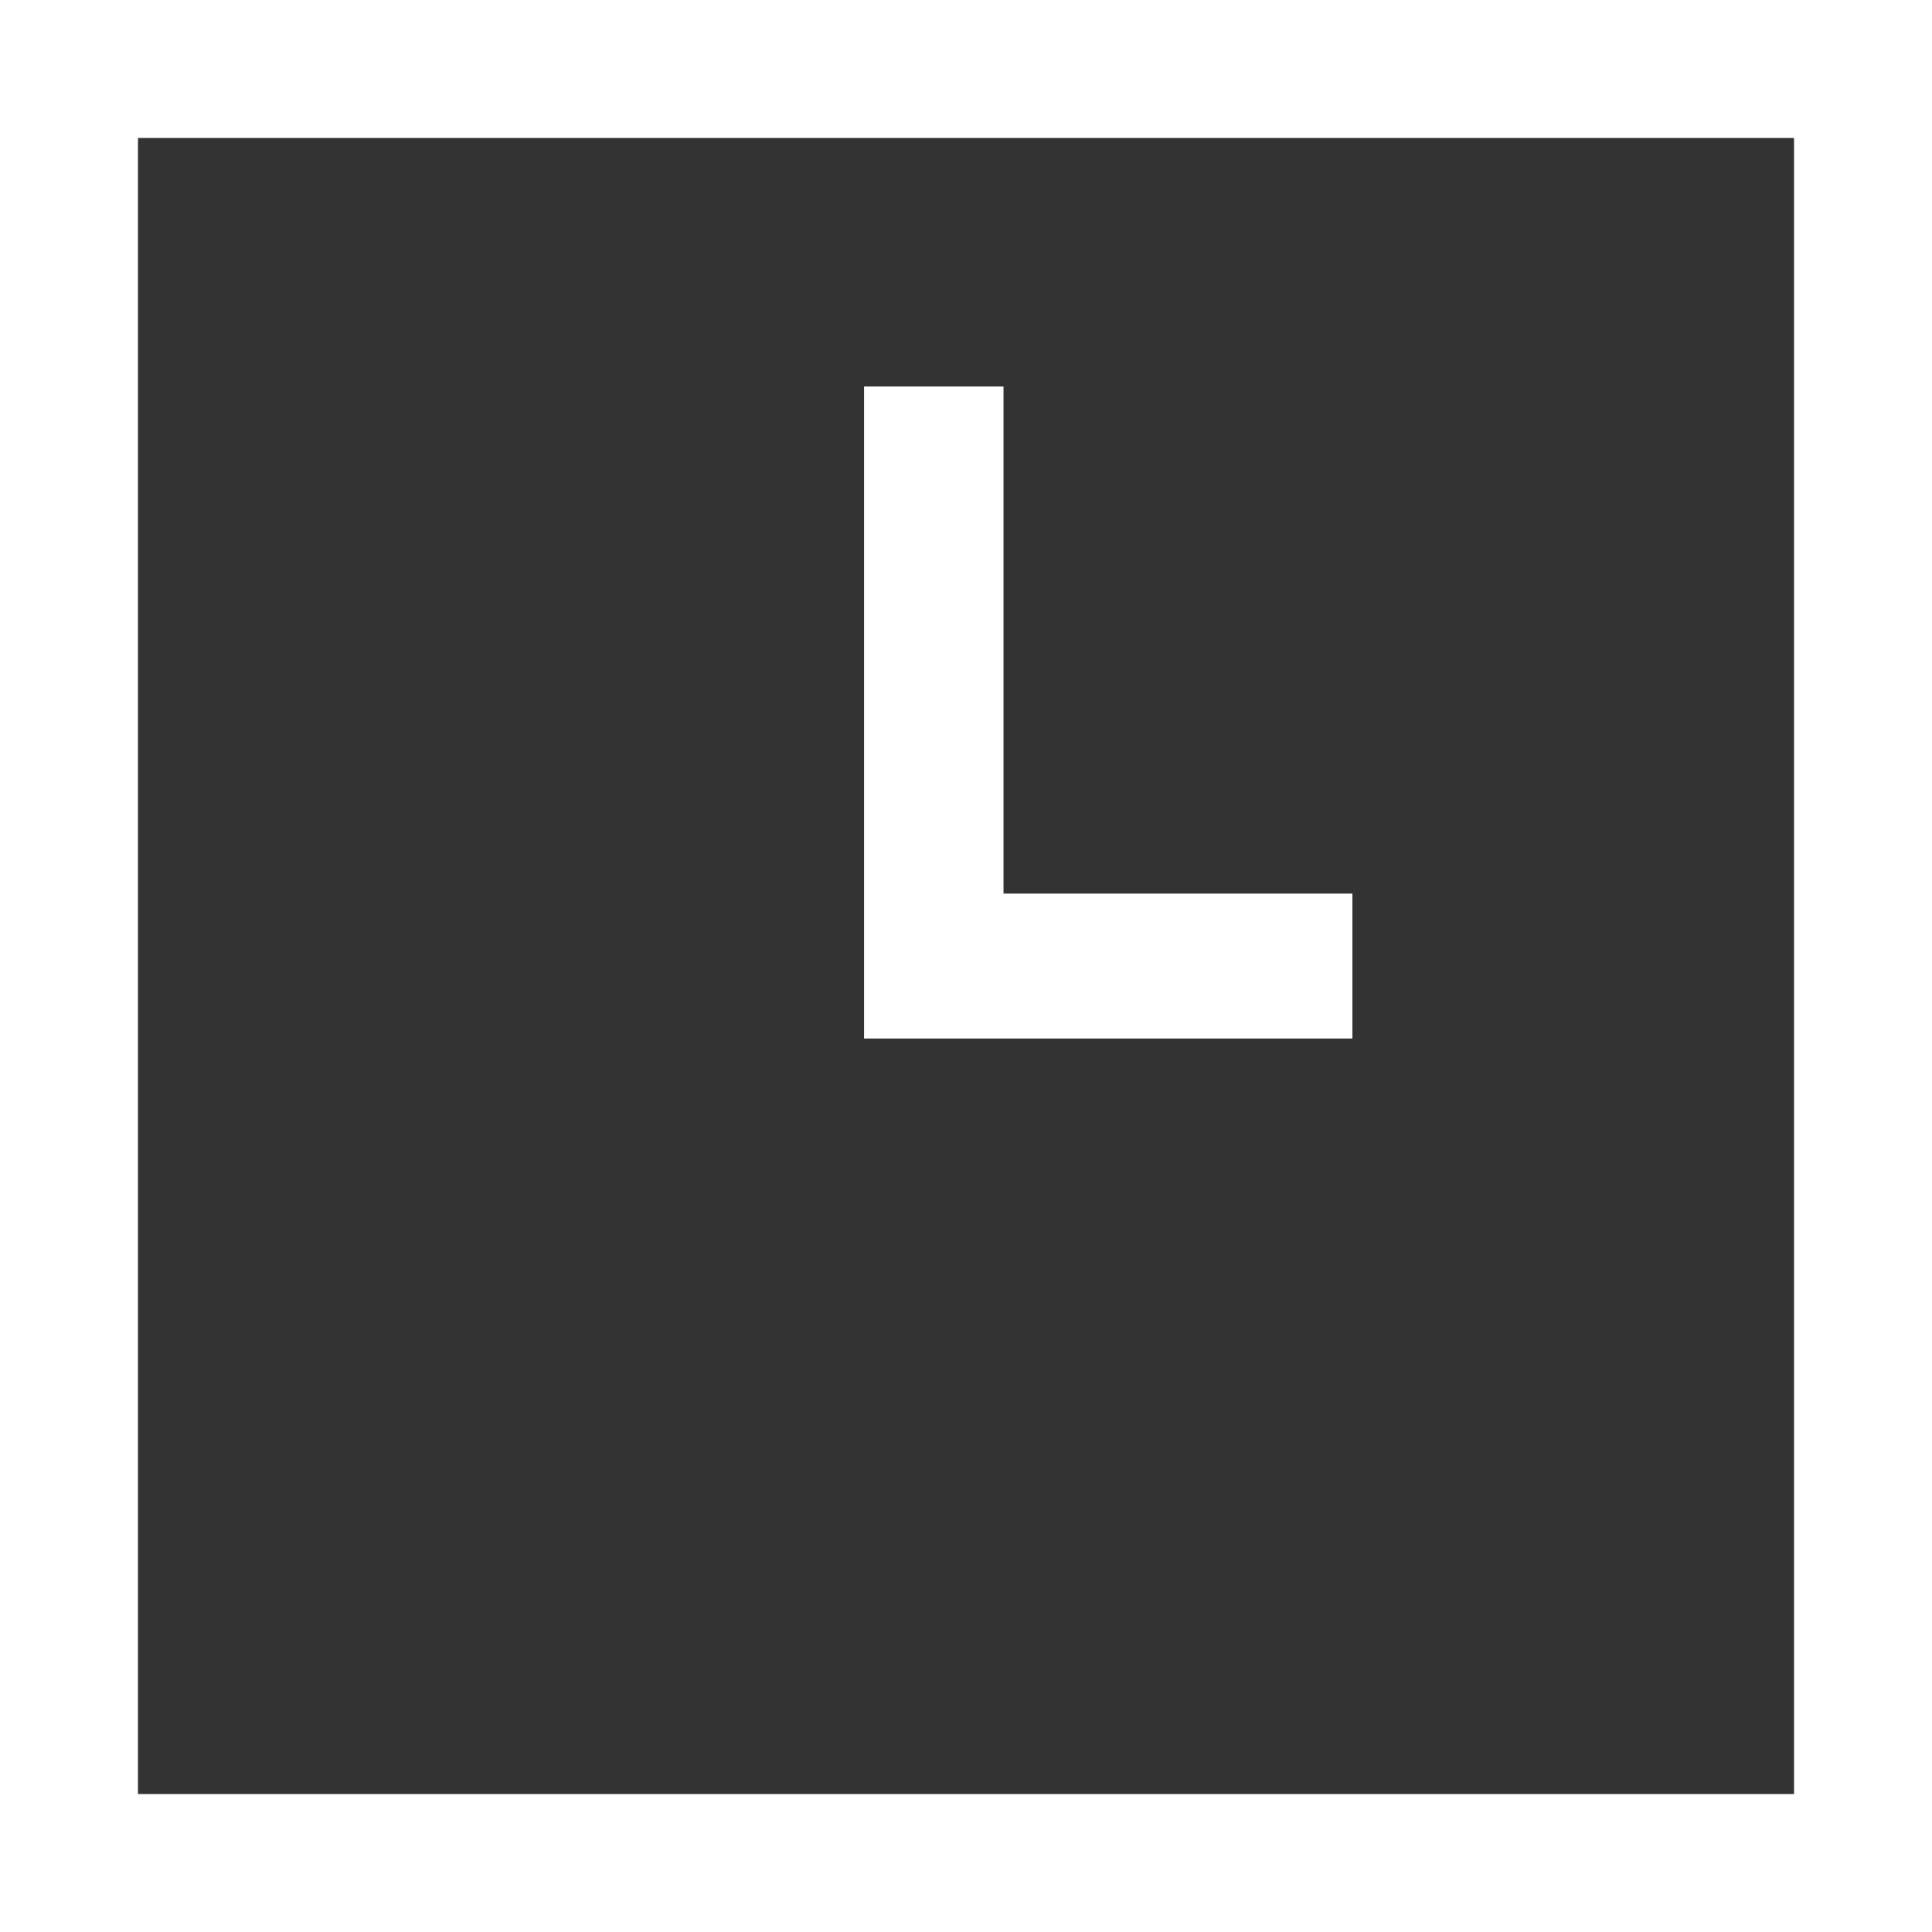 <svg width="17" height="17" viewBox="0 0 17 17" fill="none" xmlns="http://www.w3.org/2000/svg">
<rect x="0" y="0" width="17" height="17" fill="#333333" stroke="none"/>
<path fill-rule="evenodd" clip-rule="evenodd" d="M15.786 1.214H1.214V15.786H15.786V1.214ZM0 0V17H17V0H0Z" fill="#FFFFFF" fill-opacity="1"/>
<path d="M7.603 9.138V3.401H8.83V7.863H11.9V9.138H7.603Z" fill="#FFFFFF" fill-opacity="1"/>
</svg>
